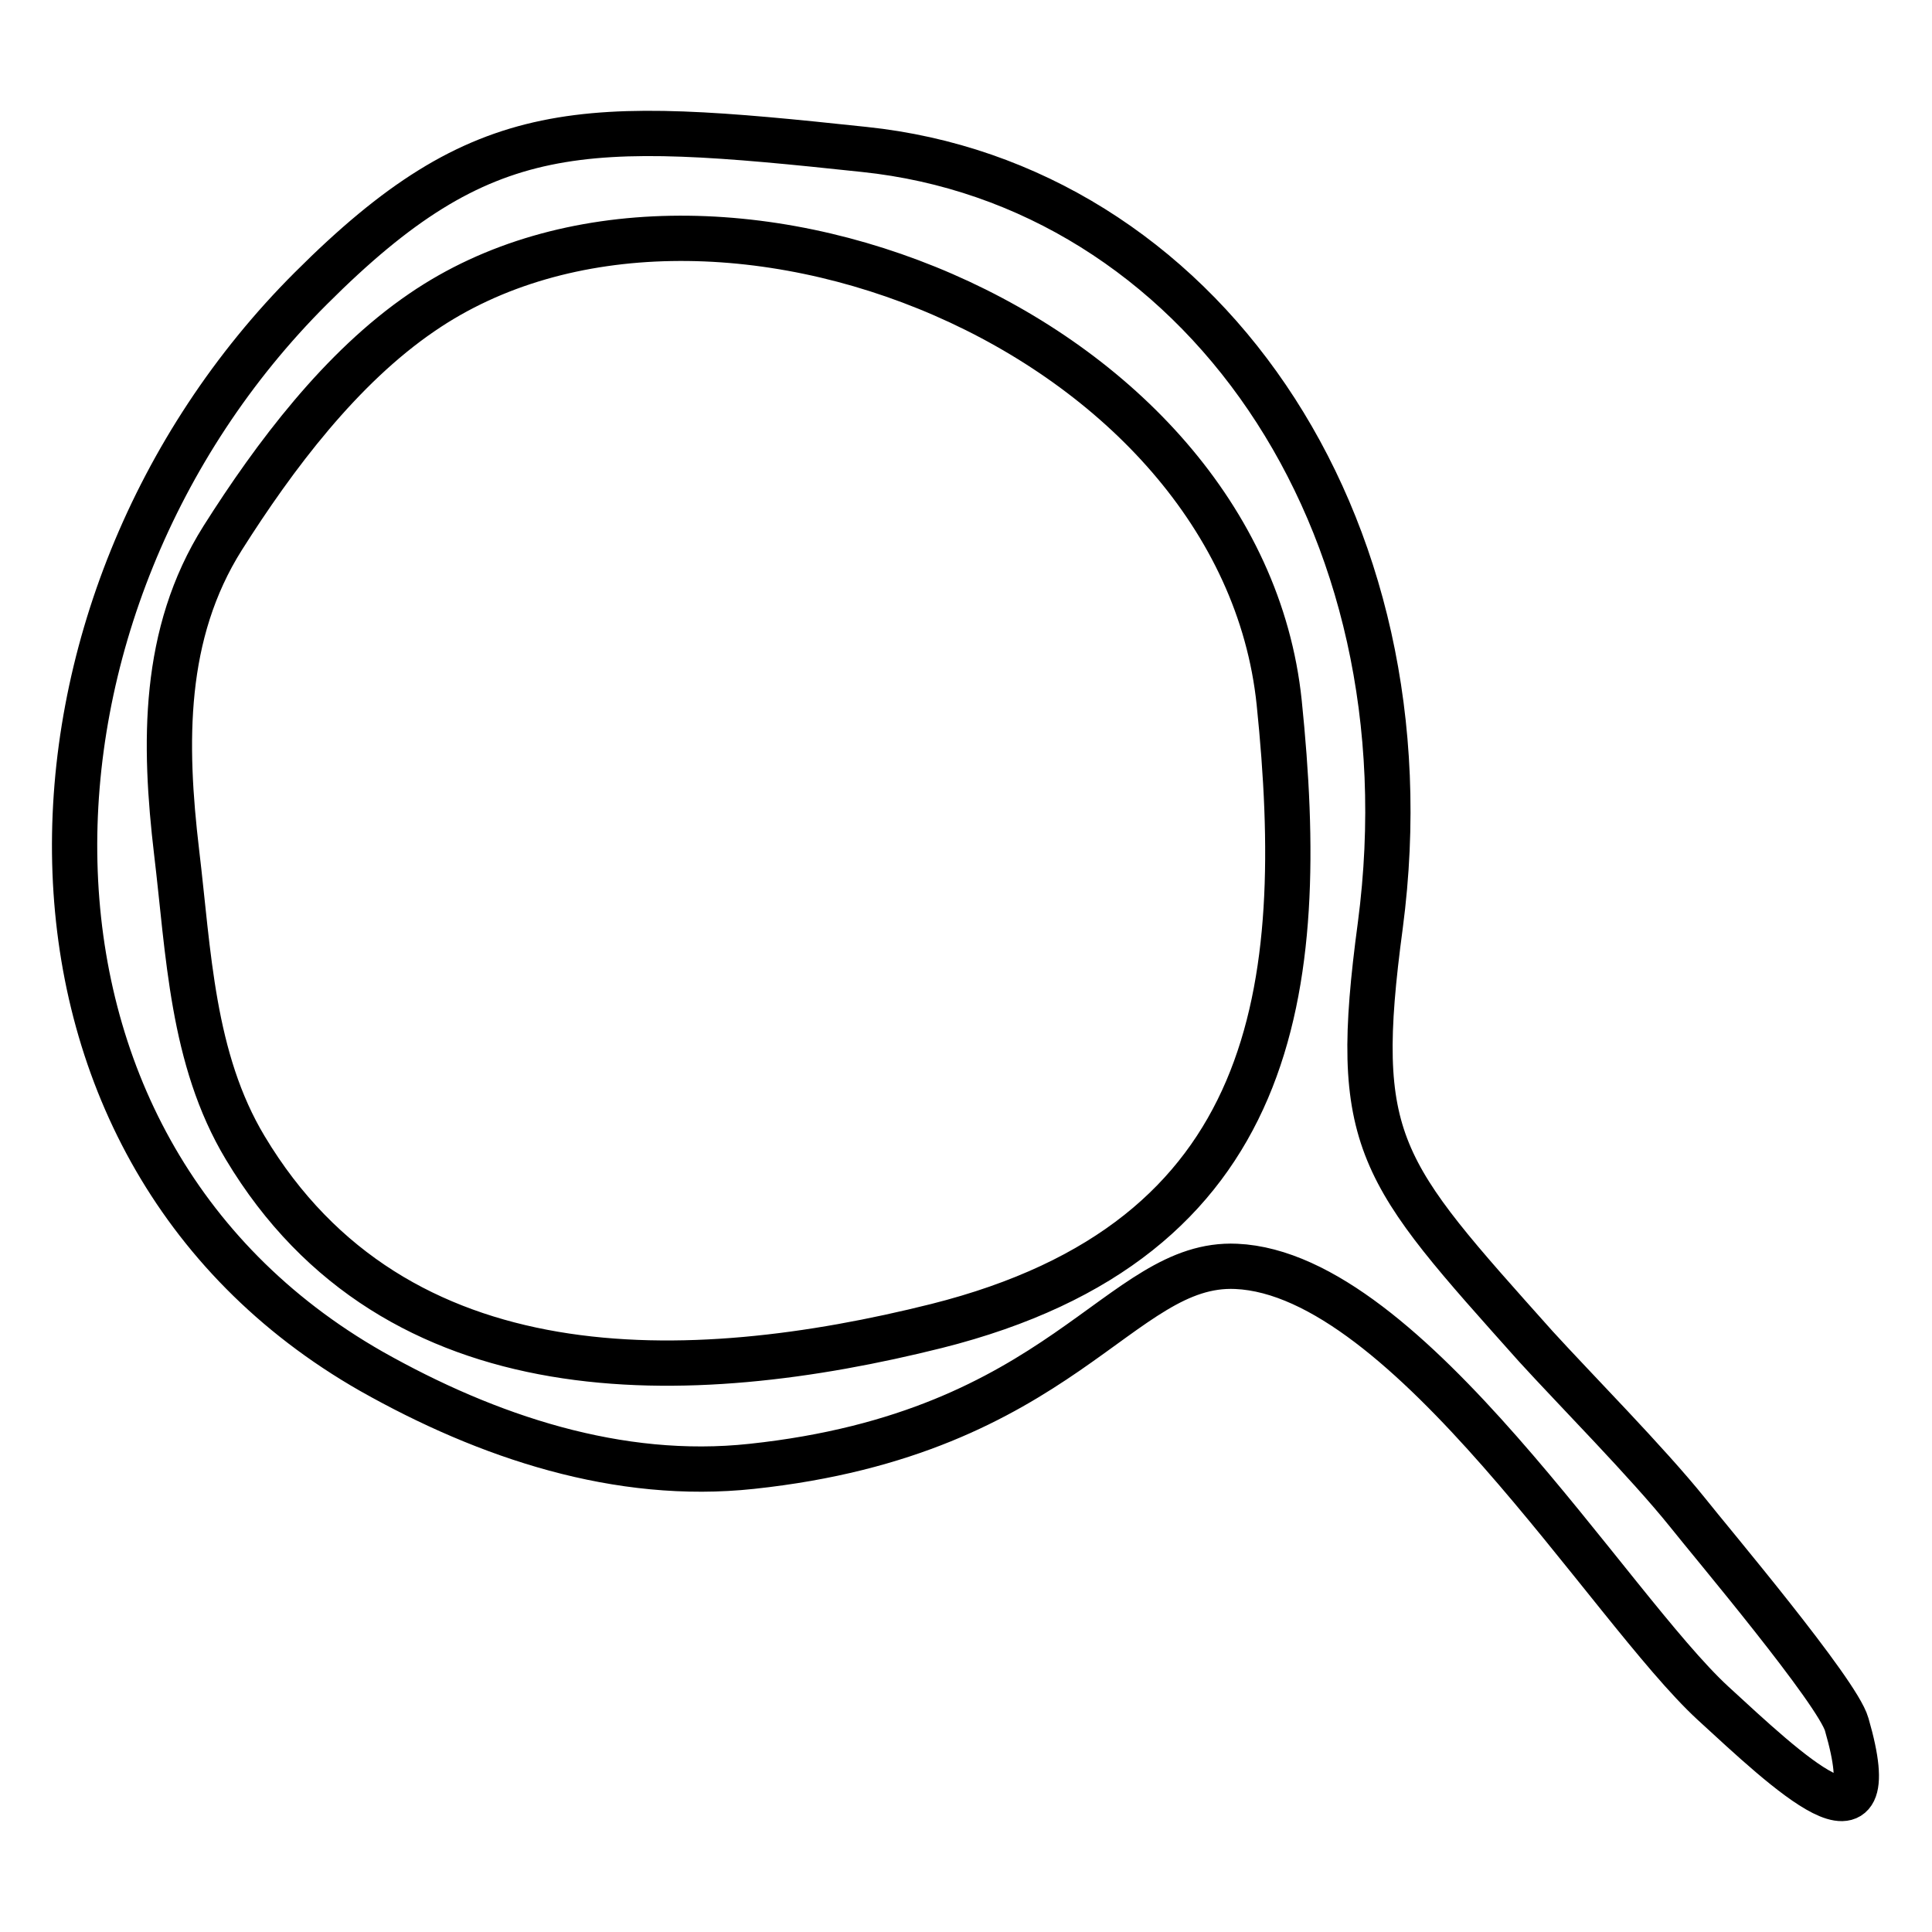 <?xml version="1.0" encoding="utf-8"?>
<!-- Svg Vector Icons : http://www.onlinewebfonts.com/icon -->
<!DOCTYPE svg PUBLIC "-//W3C//DTD SVG 1.1//EN" "http://www.w3.org/Graphics/SVG/1.1/DTD/svg11.dtd">
<svg version="1.1" xmlns="http://www.w3.org/2000/svg" xmlns:xlink="http://www.w3.org/1999/xlink" x="0px" y="0px" viewBox="0 0 256 256" enable-background="new 0 0 256 256" xml:space="preserve">
<g><g><path stroke-width="6" fill-opacity="0" stroke="#000000"  d="M223.6,200.4c3,3.8,19.9,23.8,21.1,28.1c5.5,19-8,6.1-17.7-2.8c-13.8-12.7-40.4-56.9-63.2-57.9c-15.5-0.7-22.9,22.1-64.2,26.5c-17.6,1.9-35-3.9-50.4-12.6c-52.4-29.9-49.7-101.9-8-143.5c22.9-22.9,35.8-22.4,73.3-18.4c44.1,4.6,75.5,48.8,68.4,102.8c-3.9,29-0.2,32.5,20.6,55.8C208.6,184,218.3,193.8,223.6,200.4z M124.1,175.7c45.3-11.4,49.3-44.6,45.4-82.6c-5.1-49.2-75.7-77.7-113.6-51.7c-10.7,7.3-19.5,19-26.4,29.9c-8,12.7-7.8,27.2-6.1,41.6c1.6,13.3,2,27.4,9.1,39.2C52.4,185.3,91.3,183.9,124.1,175.7z"/></g></g>
</svg>